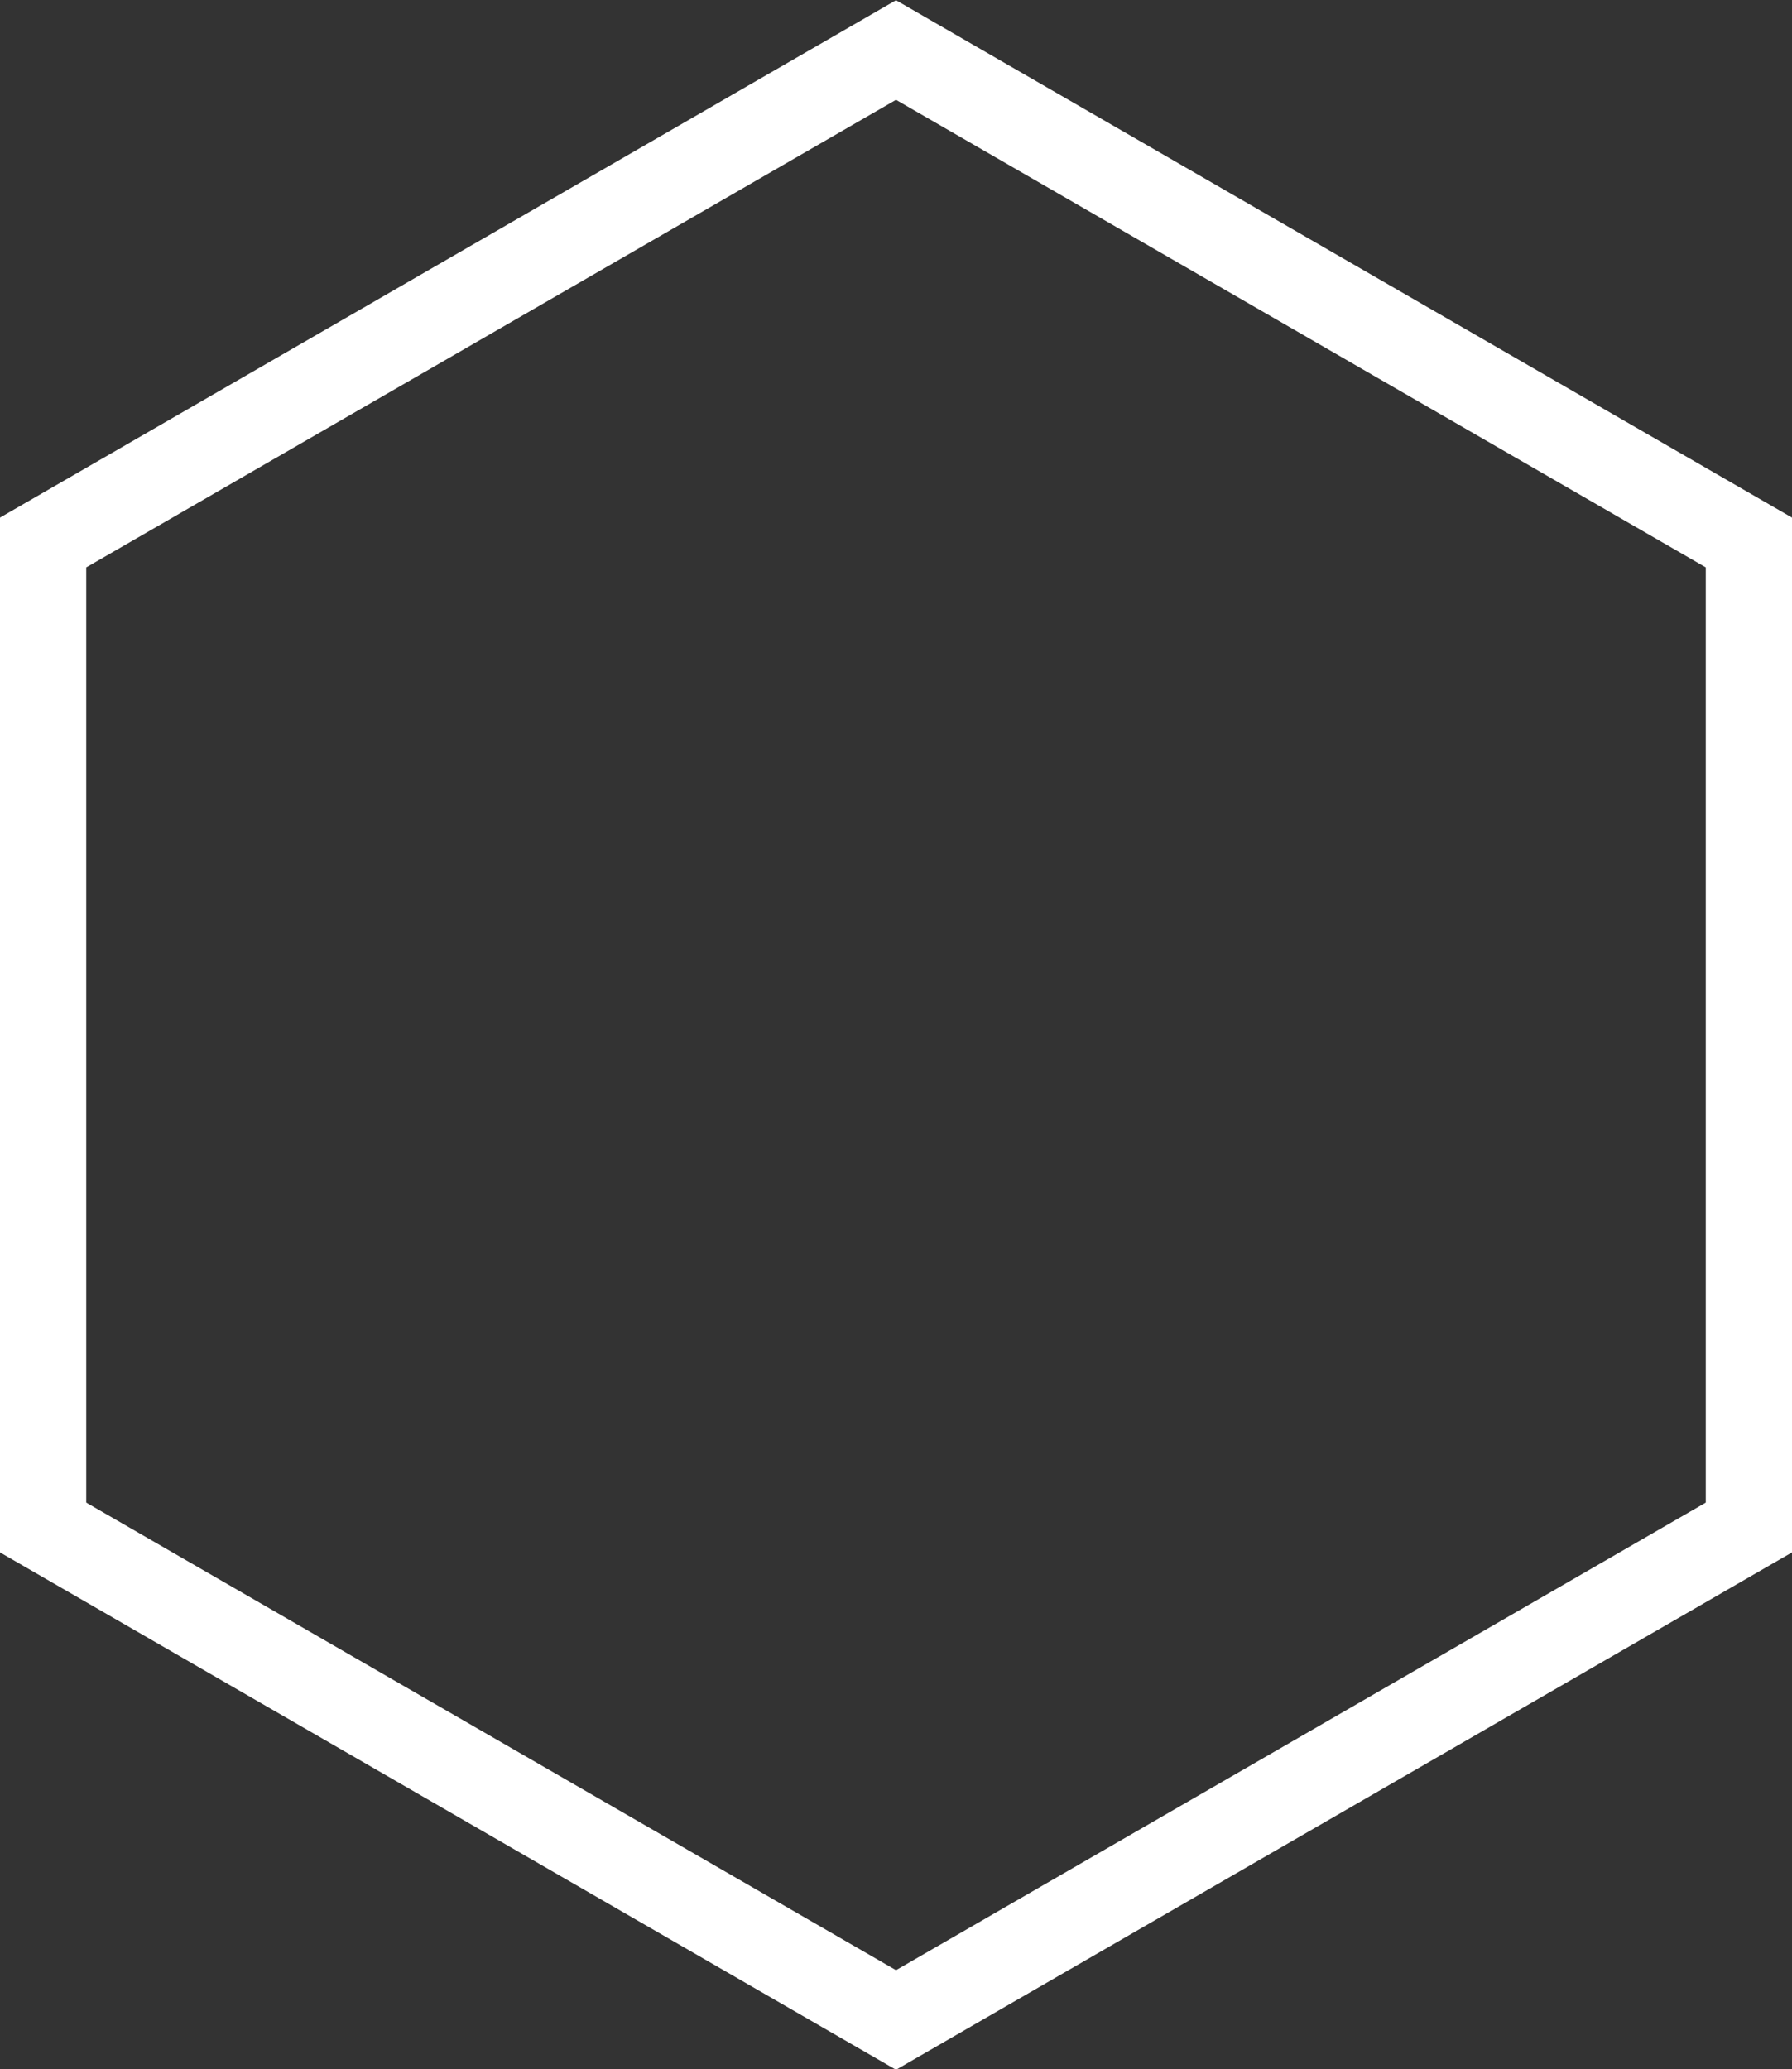 <svg xmlns="http://www.w3.org/2000/svg" viewBox="0 0 20.78 23.99"><rect x="0" y="0" width="20.78" height="23.99" fill="#333333" stroke="none"/><g id="Capa_2" data-name="Capa 2"><g id="Layer_1" data-name="Layer 1"><polygon points="20.28 17.71 20.28 6.29 10.39 0.58 0.5 6.29 0.5 17.71 10.39 23.42 20.28 17.71" style="fill:none;stroke:#fff;stroke-miterlimit:10"/></g></g></svg>